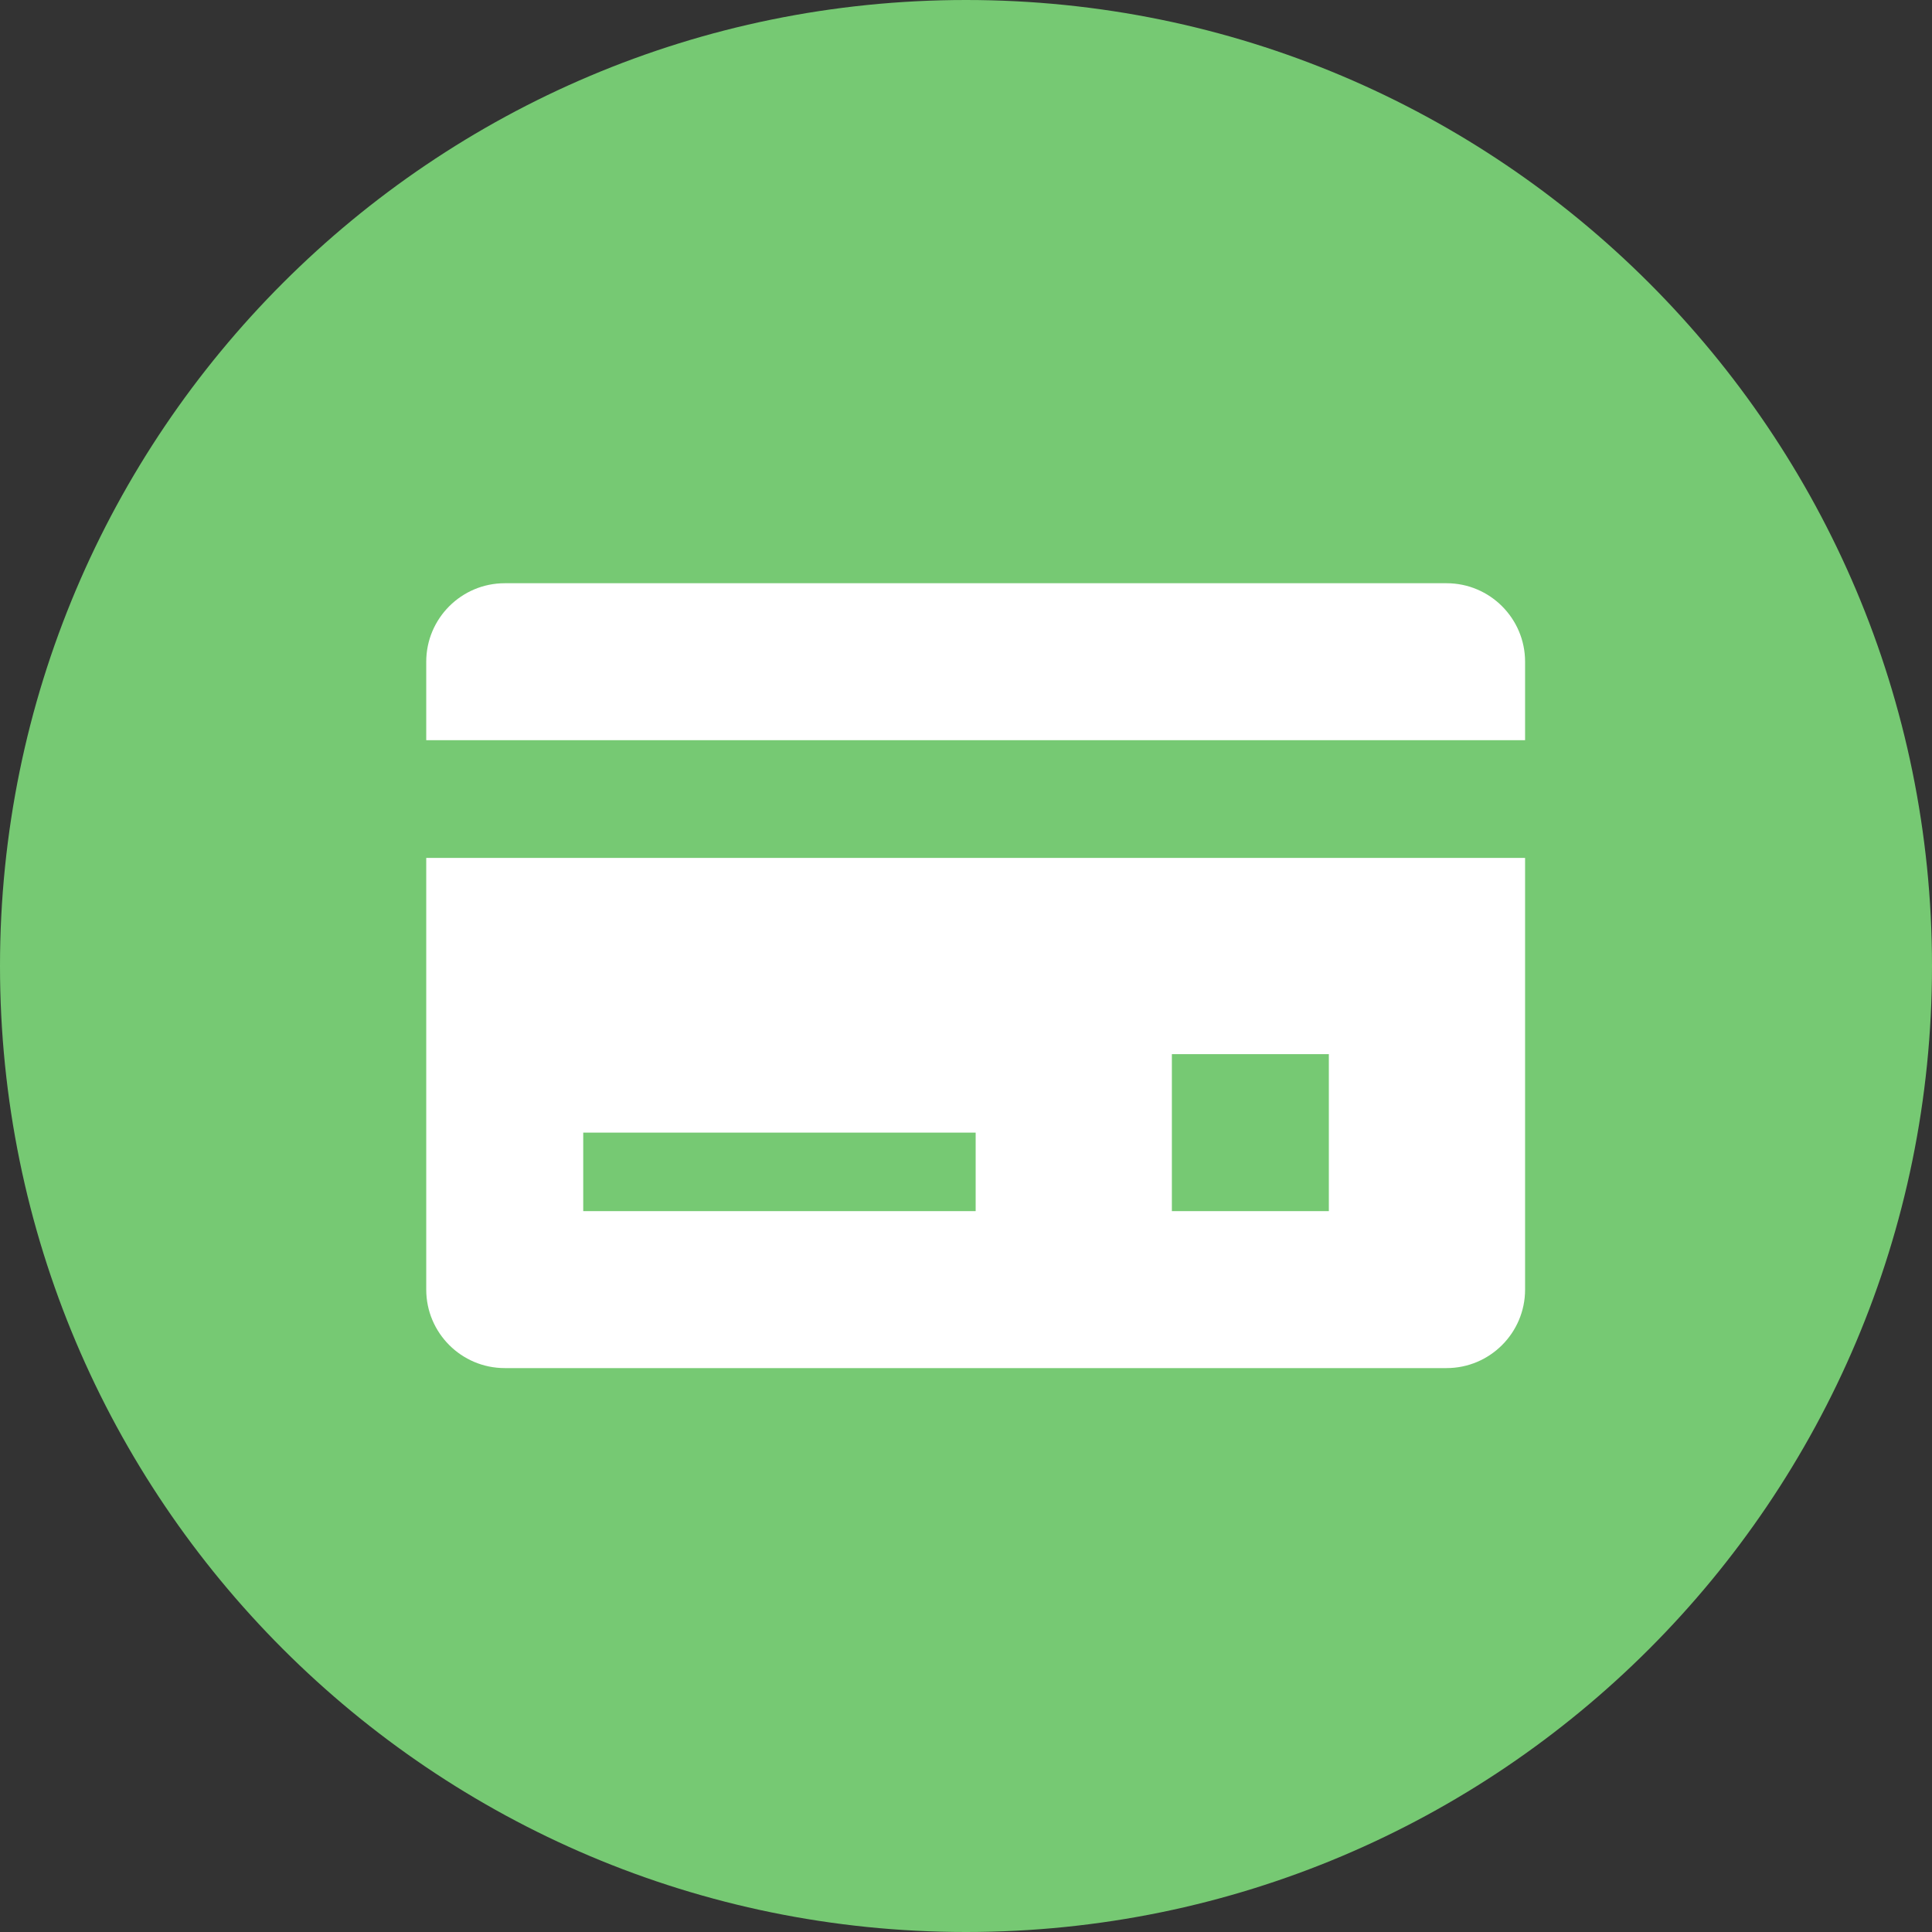 <svg width="100" height="100" viewBox="0 0 100 100" fill="none" xmlns="http://www.w3.org/2000/svg">
<rect x="0" y="0" width="100" height="100" fill="#333333" stroke="none"/>
<g clip-path="url(#clip0_3136_17)">
<path d="M50 100C77.614 100 100 77.614 100 50C100 22.386 77.614 0 50 0C22.386 0 0 22.386 0 50C0 77.614 22.386 100 50 100Z" fill="#76C973"/>
<path d="M22.062 44.406V66.75C22.062 68.99 23.884 70.812 26.125 70.812H74.875C77.115 70.812 78.938 68.99 78.938 66.75V44.406H22.062ZM50.5 62.688H30.188V58.625H50.5V62.688ZM68.781 62.688H60.656V54.562H68.781V62.688Z" fill="white"/>
<path d="M22.062 38.312V34.25C22.062 32.01 23.884 30.188 26.125 30.188H74.875C77.115 30.188 78.938 32.01 78.938 34.25V38.312H22.062Z" fill="white"/>
</g>
<defs>
<clipPath id="clip0_3136_17">
<rect width="100" height="100" fill="white"/>
</clipPath>
</defs>
</svg>
